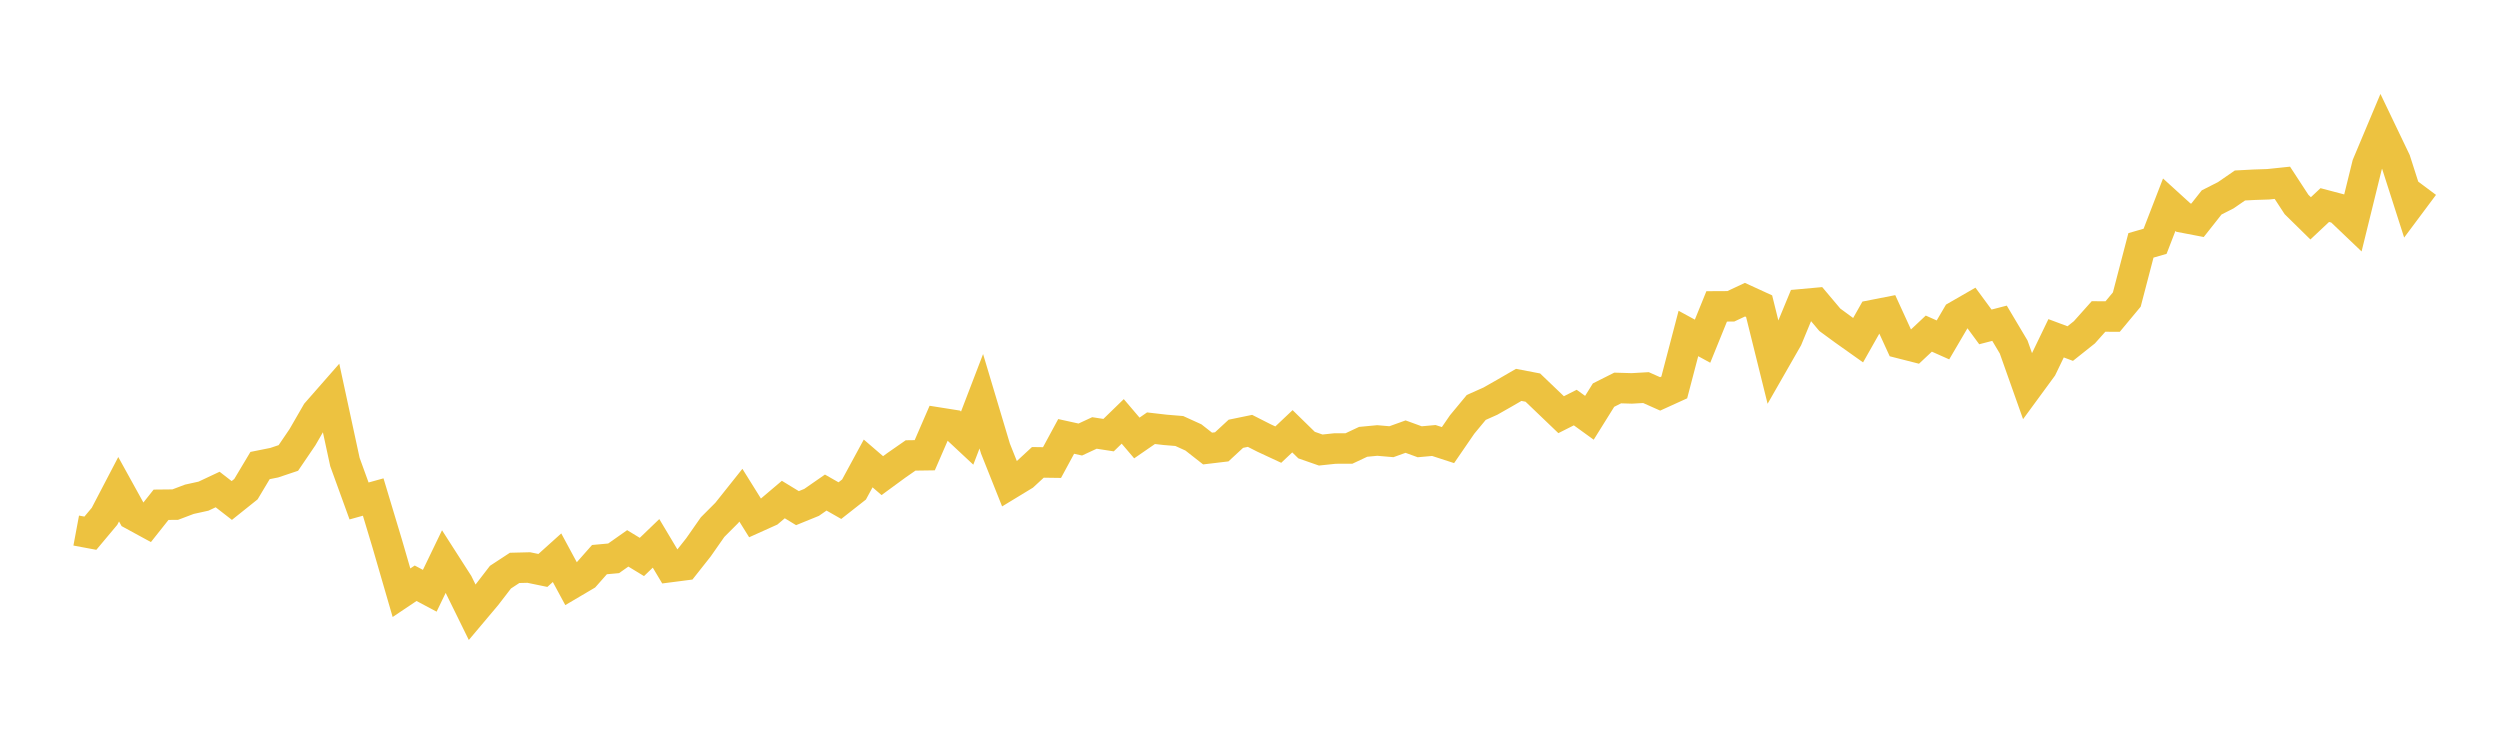 <svg width="164" height="48" xmlns="http://www.w3.org/2000/svg" xmlns:xlink="http://www.w3.org/1999/xlink"><path fill="none" stroke="rgb(237,194,64)" stroke-width="2" d="M5,34.805L5.928,34.978L6.855,33.872L7.783,32.094L8.711,33.774L9.639,34.28L10.566,33.112L11.494,33.103L12.422,32.752L13.349,32.548L14.277,32.112L15.205,32.832L16.133,32.09L17.06,30.539L17.988,30.353L18.916,30.042L19.843,28.678L20.771,27.07L21.699,26.012L22.627,30.308L23.554,32.863L24.482,32.605L25.41,35.689L26.337,38.883L27.265,38.261L28.193,38.754L29.12,36.831L30.048,38.279L30.976,40.167L31.904,39.065L32.831,37.861L33.759,37.253L34.687,37.23L35.614,37.421L36.542,36.586L37.47,38.306L38.398,37.759L39.325,36.711L40.253,36.626L41.181,35.973L42.108,36.537L43.036,35.644L43.964,37.199L44.892,37.079L45.819,35.906L46.747,34.578L47.675,33.649L48.602,32.485L49.53,33.974L50.458,33.556L51.386,32.77L52.313,33.334L53.241,32.956L54.169,32.312L55.096,32.841L56.024,32.112L56.952,30.402L57.88,31.201L58.807,30.522L59.735,29.877L60.663,29.864L61.59,27.727L62.518,27.874L63.446,28.74L64.373,26.323L65.301,29.424L66.229,31.752L67.157,31.188L68.084,30.331L69.012,30.344L69.94,28.629L70.867,28.833L71.795,28.402L72.723,28.545L73.651,27.643L74.578,28.731L75.506,28.091L76.434,28.198L77.361,28.274L78.289,28.696L79.217,29.424L80.145,29.313L81.072,28.456L82,28.265L82.928,28.736L83.855,29.167L84.783,28.291L85.711,29.198L86.639,29.522L87.566,29.424L88.494,29.42L89.422,28.984L90.349,28.896L91.277,28.976L92.205,28.642L93.133,28.98L94.06,28.896L94.988,29.198L95.916,27.847L96.843,26.728L97.771,26.314L98.699,25.786L99.627,25.248L100.554,25.426L101.482,26.314L102.41,27.203L103.337,26.736L104.265,27.407L105.193,25.919L106.12,25.452L107.048,25.479L107.976,25.426L108.904,25.839L109.831,25.417L110.759,21.876L111.687,22.382L112.614,20.099L113.542,20.094L114.47,19.659L115.398,20.085L116.325,23.826L117.253,22.205L118.181,19.961L119.108,19.877L120.036,20.978L120.964,21.658L121.892,22.316L122.819,20.676L123.747,20.494L124.675,22.52L125.602,22.756L126.53,21.885L127.458,22.298L128.386,20.716L129.313,20.183L130.241,21.445L131.169,21.205L132.096,22.764L133.024,25.381L133.952,24.115L134.88,22.191L135.807,22.538L136.735,21.8L137.663,20.761L138.59,20.765L139.518,19.65L140.446,16.096L141.373,15.829L142.301,13.43L143.229,14.274L144.157,14.452L145.084,13.279L146.012,12.808L146.94,12.168L147.867,12.119L148.795,12.088L149.723,11.991L150.651,13.412L151.578,14.323L152.506,13.452L153.434,13.697L154.361,14.581L155.289,10.809L156.217,8.601L157.145,10.538L158.072,13.43L159,12.186"></path></svg>